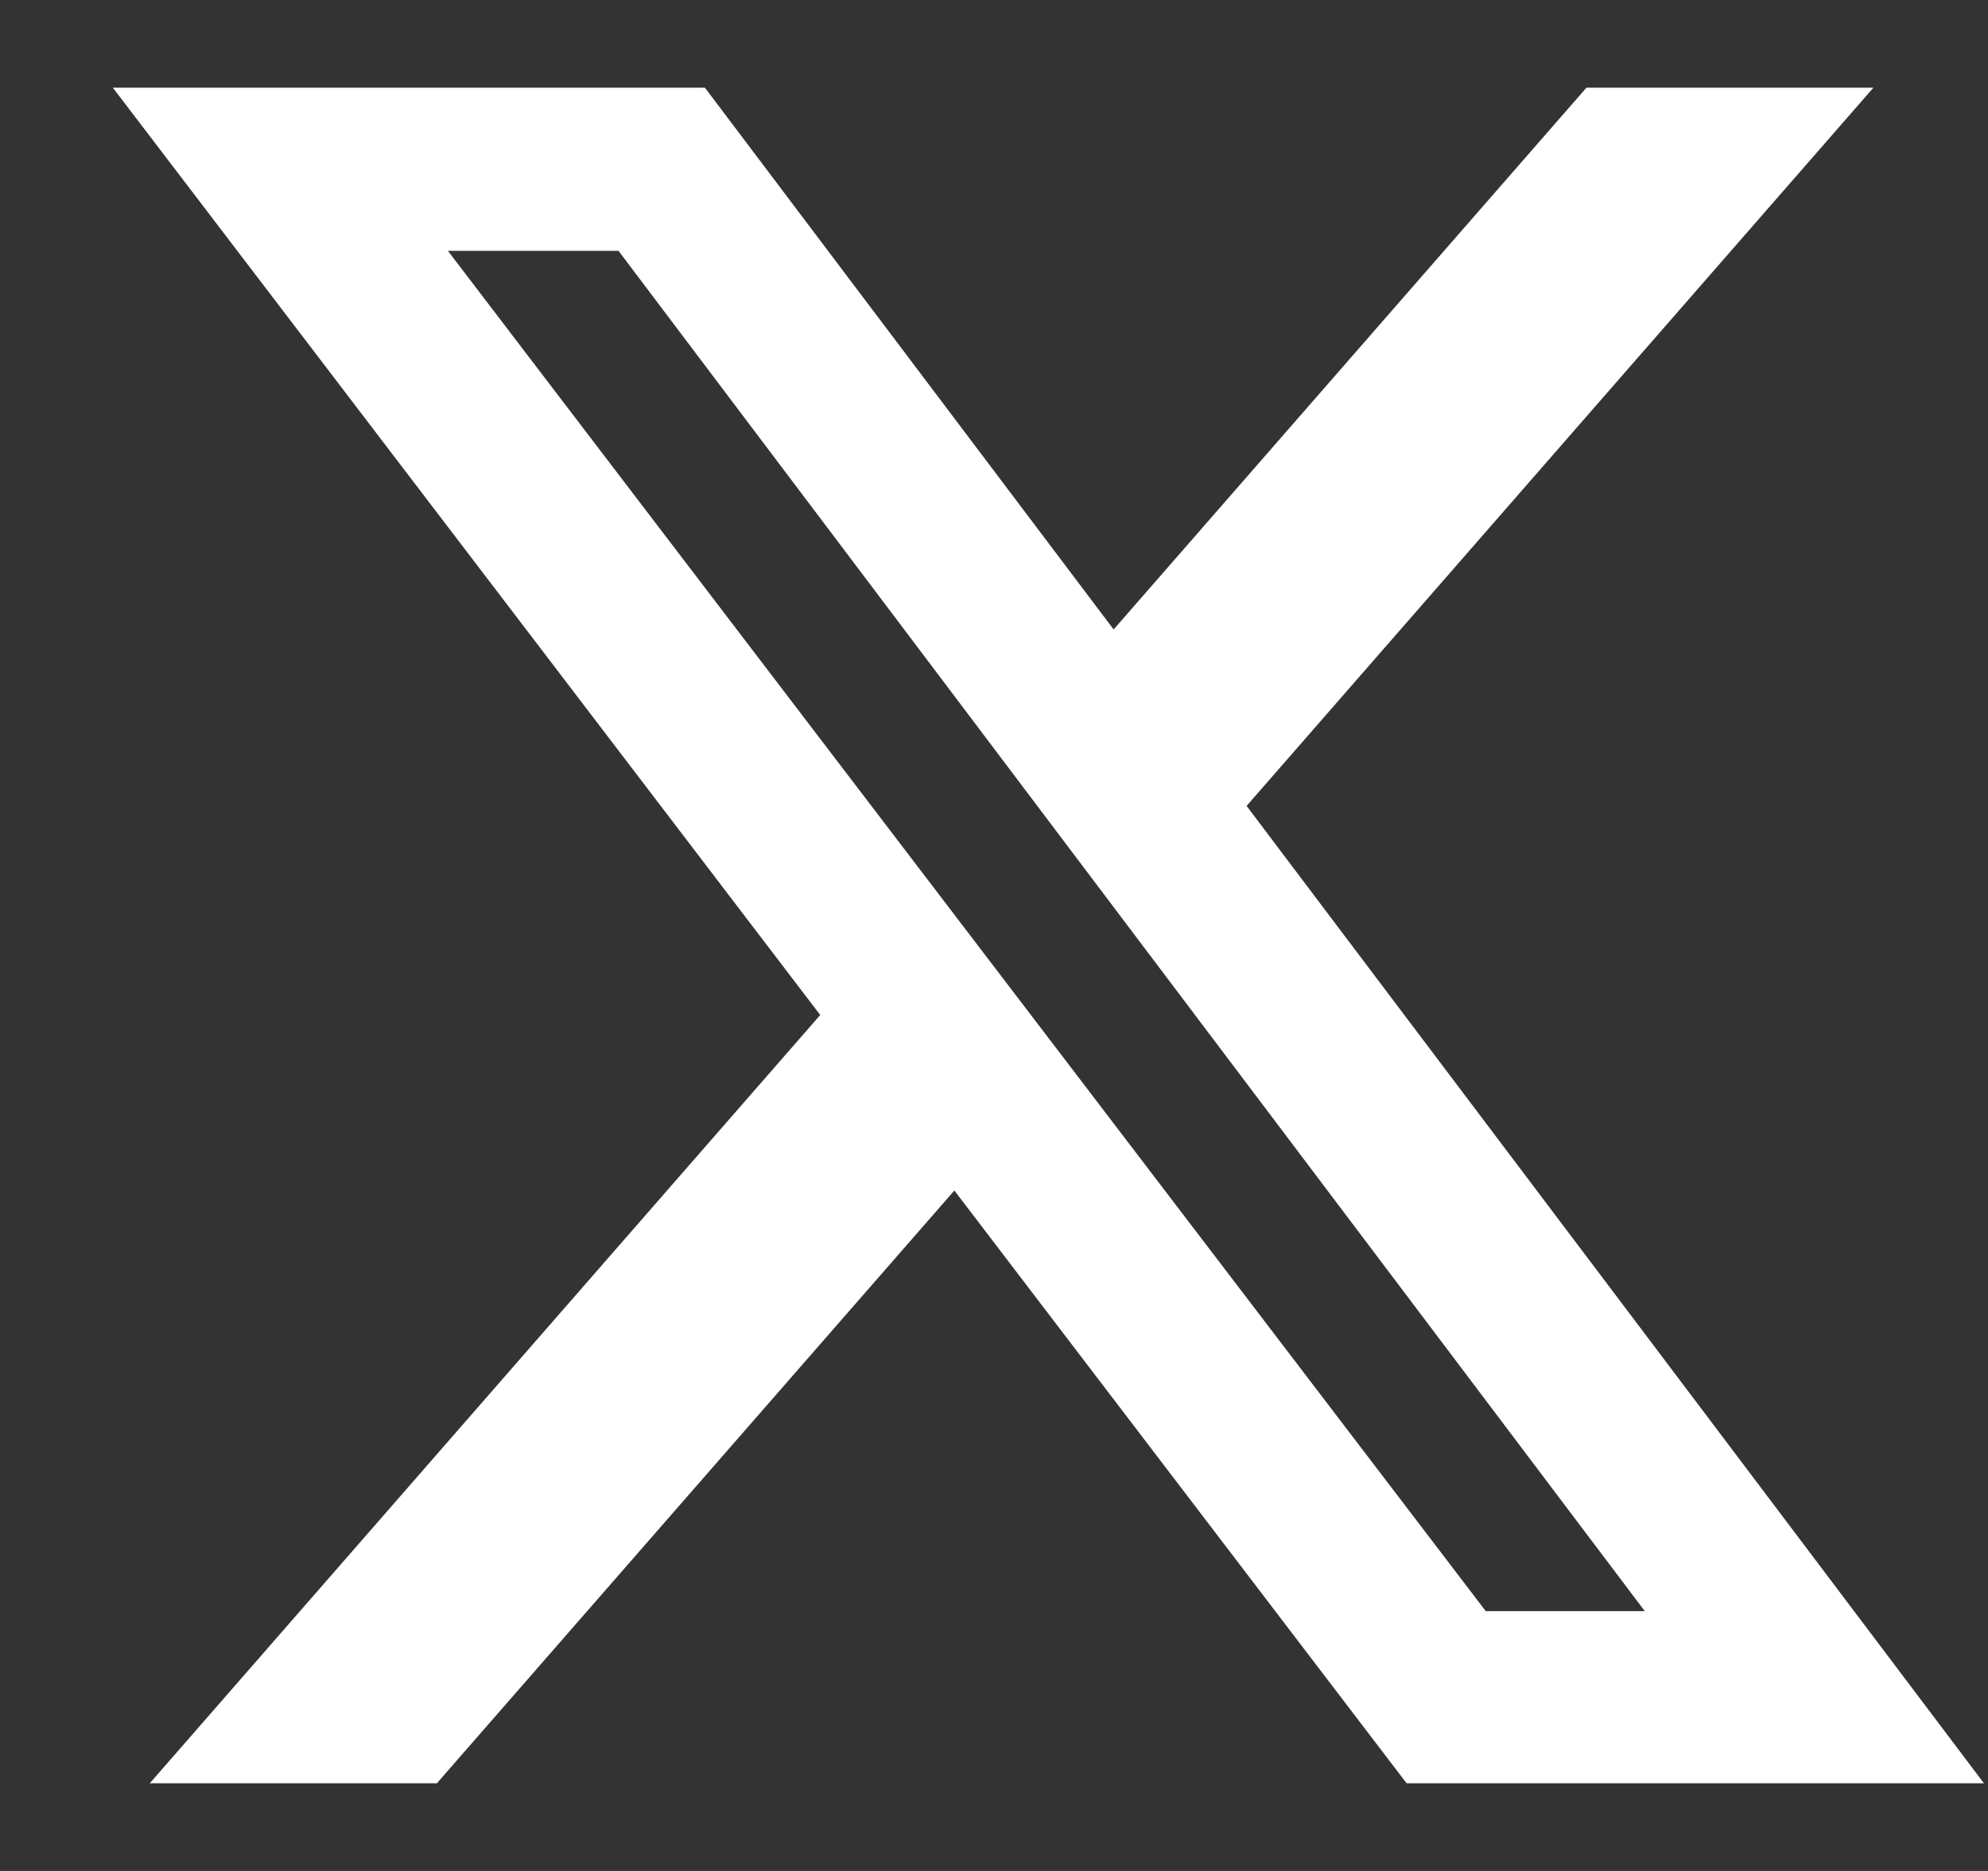 <?xml version="1.0" encoding="UTF-8"?>
<svg xmlns="http://www.w3.org/2000/svg" width="17" height="16" viewBox="0 0 17 16" fill="none">
  <rect x="0" y="0" width="17" height="16" fill="#333333" stroke="none"/>
  <path d="M13.566 0.75H16.02L10.66 6.892L16.965 15.25H12.028L8.161 10.181L3.736 15.25H1.281L7.014 8.68L0.965 0.75H6.028L9.523 5.383L13.566 0.75ZM12.705 13.778H14.065L5.289 2.145H3.83L12.705 13.778Z" fill="white"></path>
</svg>
